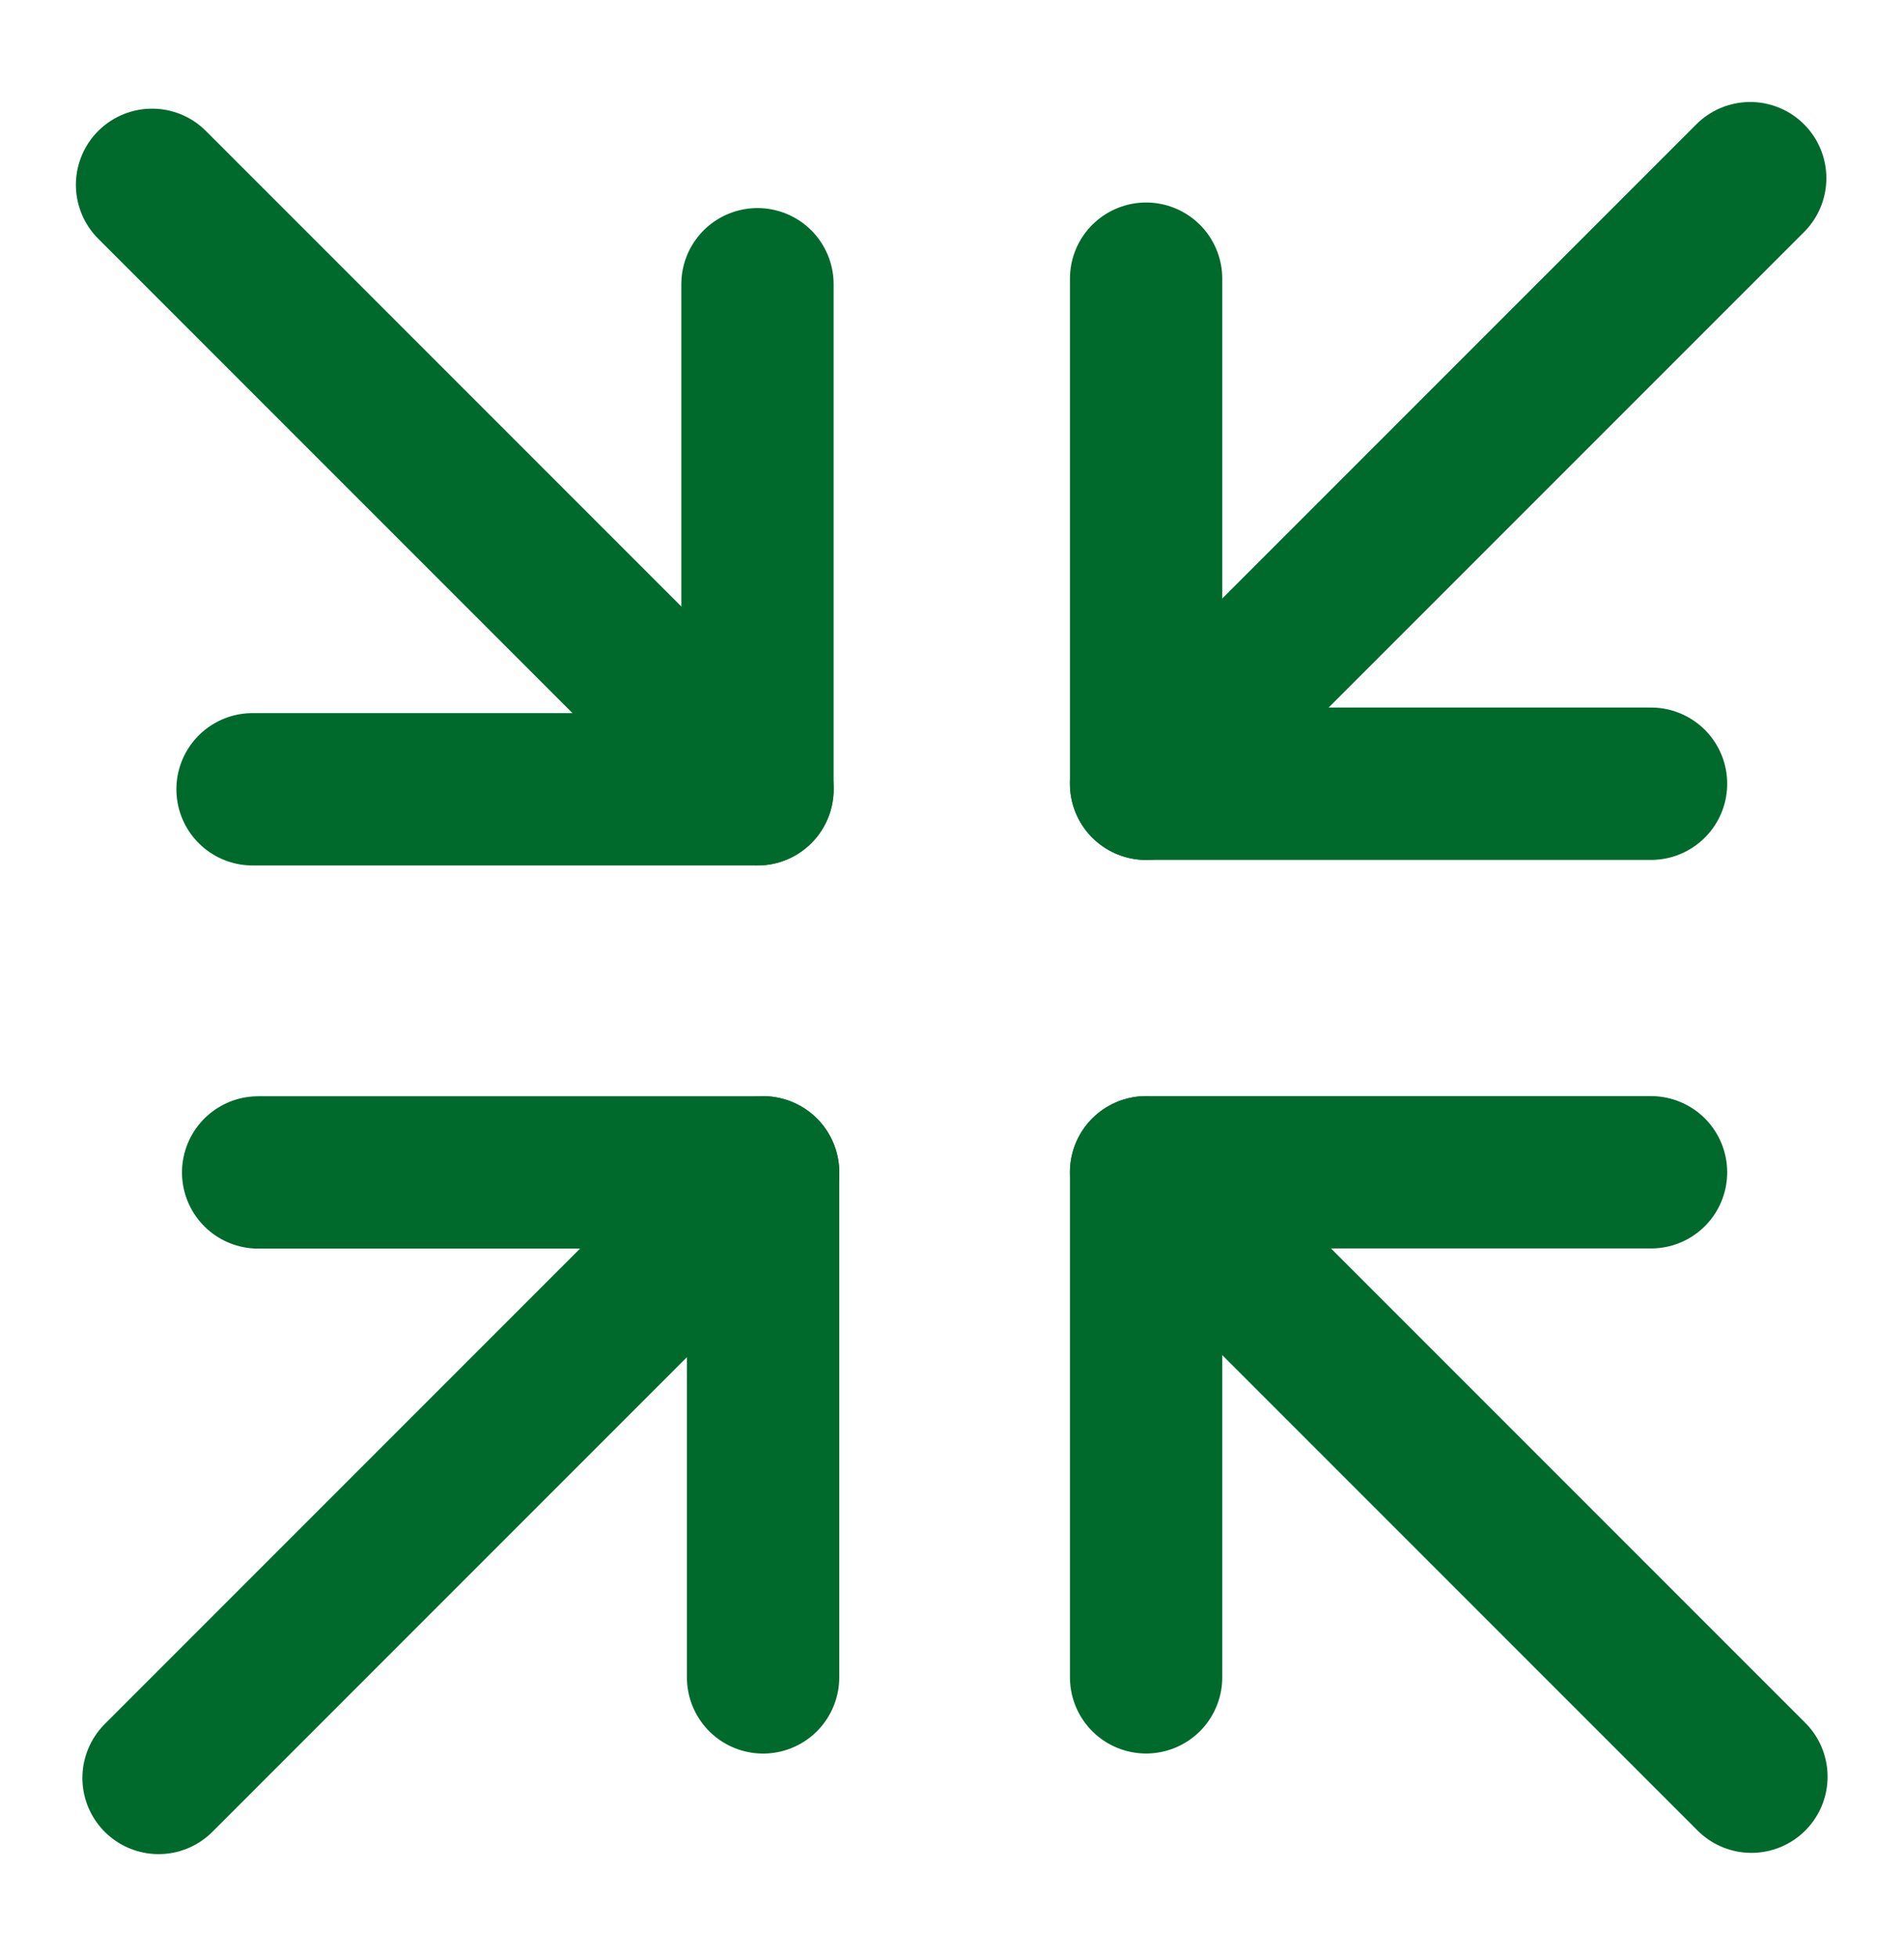 <svg width="36" height="37" viewBox="0 0 36 37" fill="none" xmlns="http://www.w3.org/2000/svg">
<path d="M21.67 5.268L21.67 14.816" stroke="#006A2C" stroke-width="2.88" stroke-linecap="round"/>
<path d="M31.217 14.815L21.669 14.815" stroke="#006A2C" stroke-width="2.88" stroke-linecap="round"/>
<path d="M33.092 3.368L22.705 13.755" stroke="#006A2C" stroke-width="2.88" stroke-linecap="round"/>
<path d="M4.775 14.92L14.323 14.92" stroke="#006A2C" stroke-width="2.88" stroke-linecap="round"/>
<path d="M14.322 5.373L14.322 14.92" stroke="#006A2C" stroke-width="2.88" stroke-linecap="round"/>
<path d="M2.875 3.494L13.262 13.881" stroke="#006A2C" stroke-width="2.88" stroke-linecap="round"/>
<path d="M14.428 31.708L14.428 22.16" stroke="#006A2C" stroke-width="2.88" stroke-linecap="round"/>
<path d="M4.881 22.163L14.429 22.163" stroke="#006A2C" stroke-width="2.88" stroke-linecap="round"/>
<path d="M2.998 33.609L13.385 23.222" stroke="#006A2C" stroke-width="2.88" stroke-linecap="round"/>
<path d="M31.217 22.16L21.669 22.16" stroke="#006A2C" stroke-width="2.88" stroke-linecap="round"/>
<path d="M21.67 31.707L21.67 22.16" stroke="#006A2C" stroke-width="2.88" stroke-linecap="round"/>
<path d="M33.115 33.585L22.729 23.199" stroke="#006A2C" stroke-width="2.88" stroke-linecap="round"/>
</svg>
